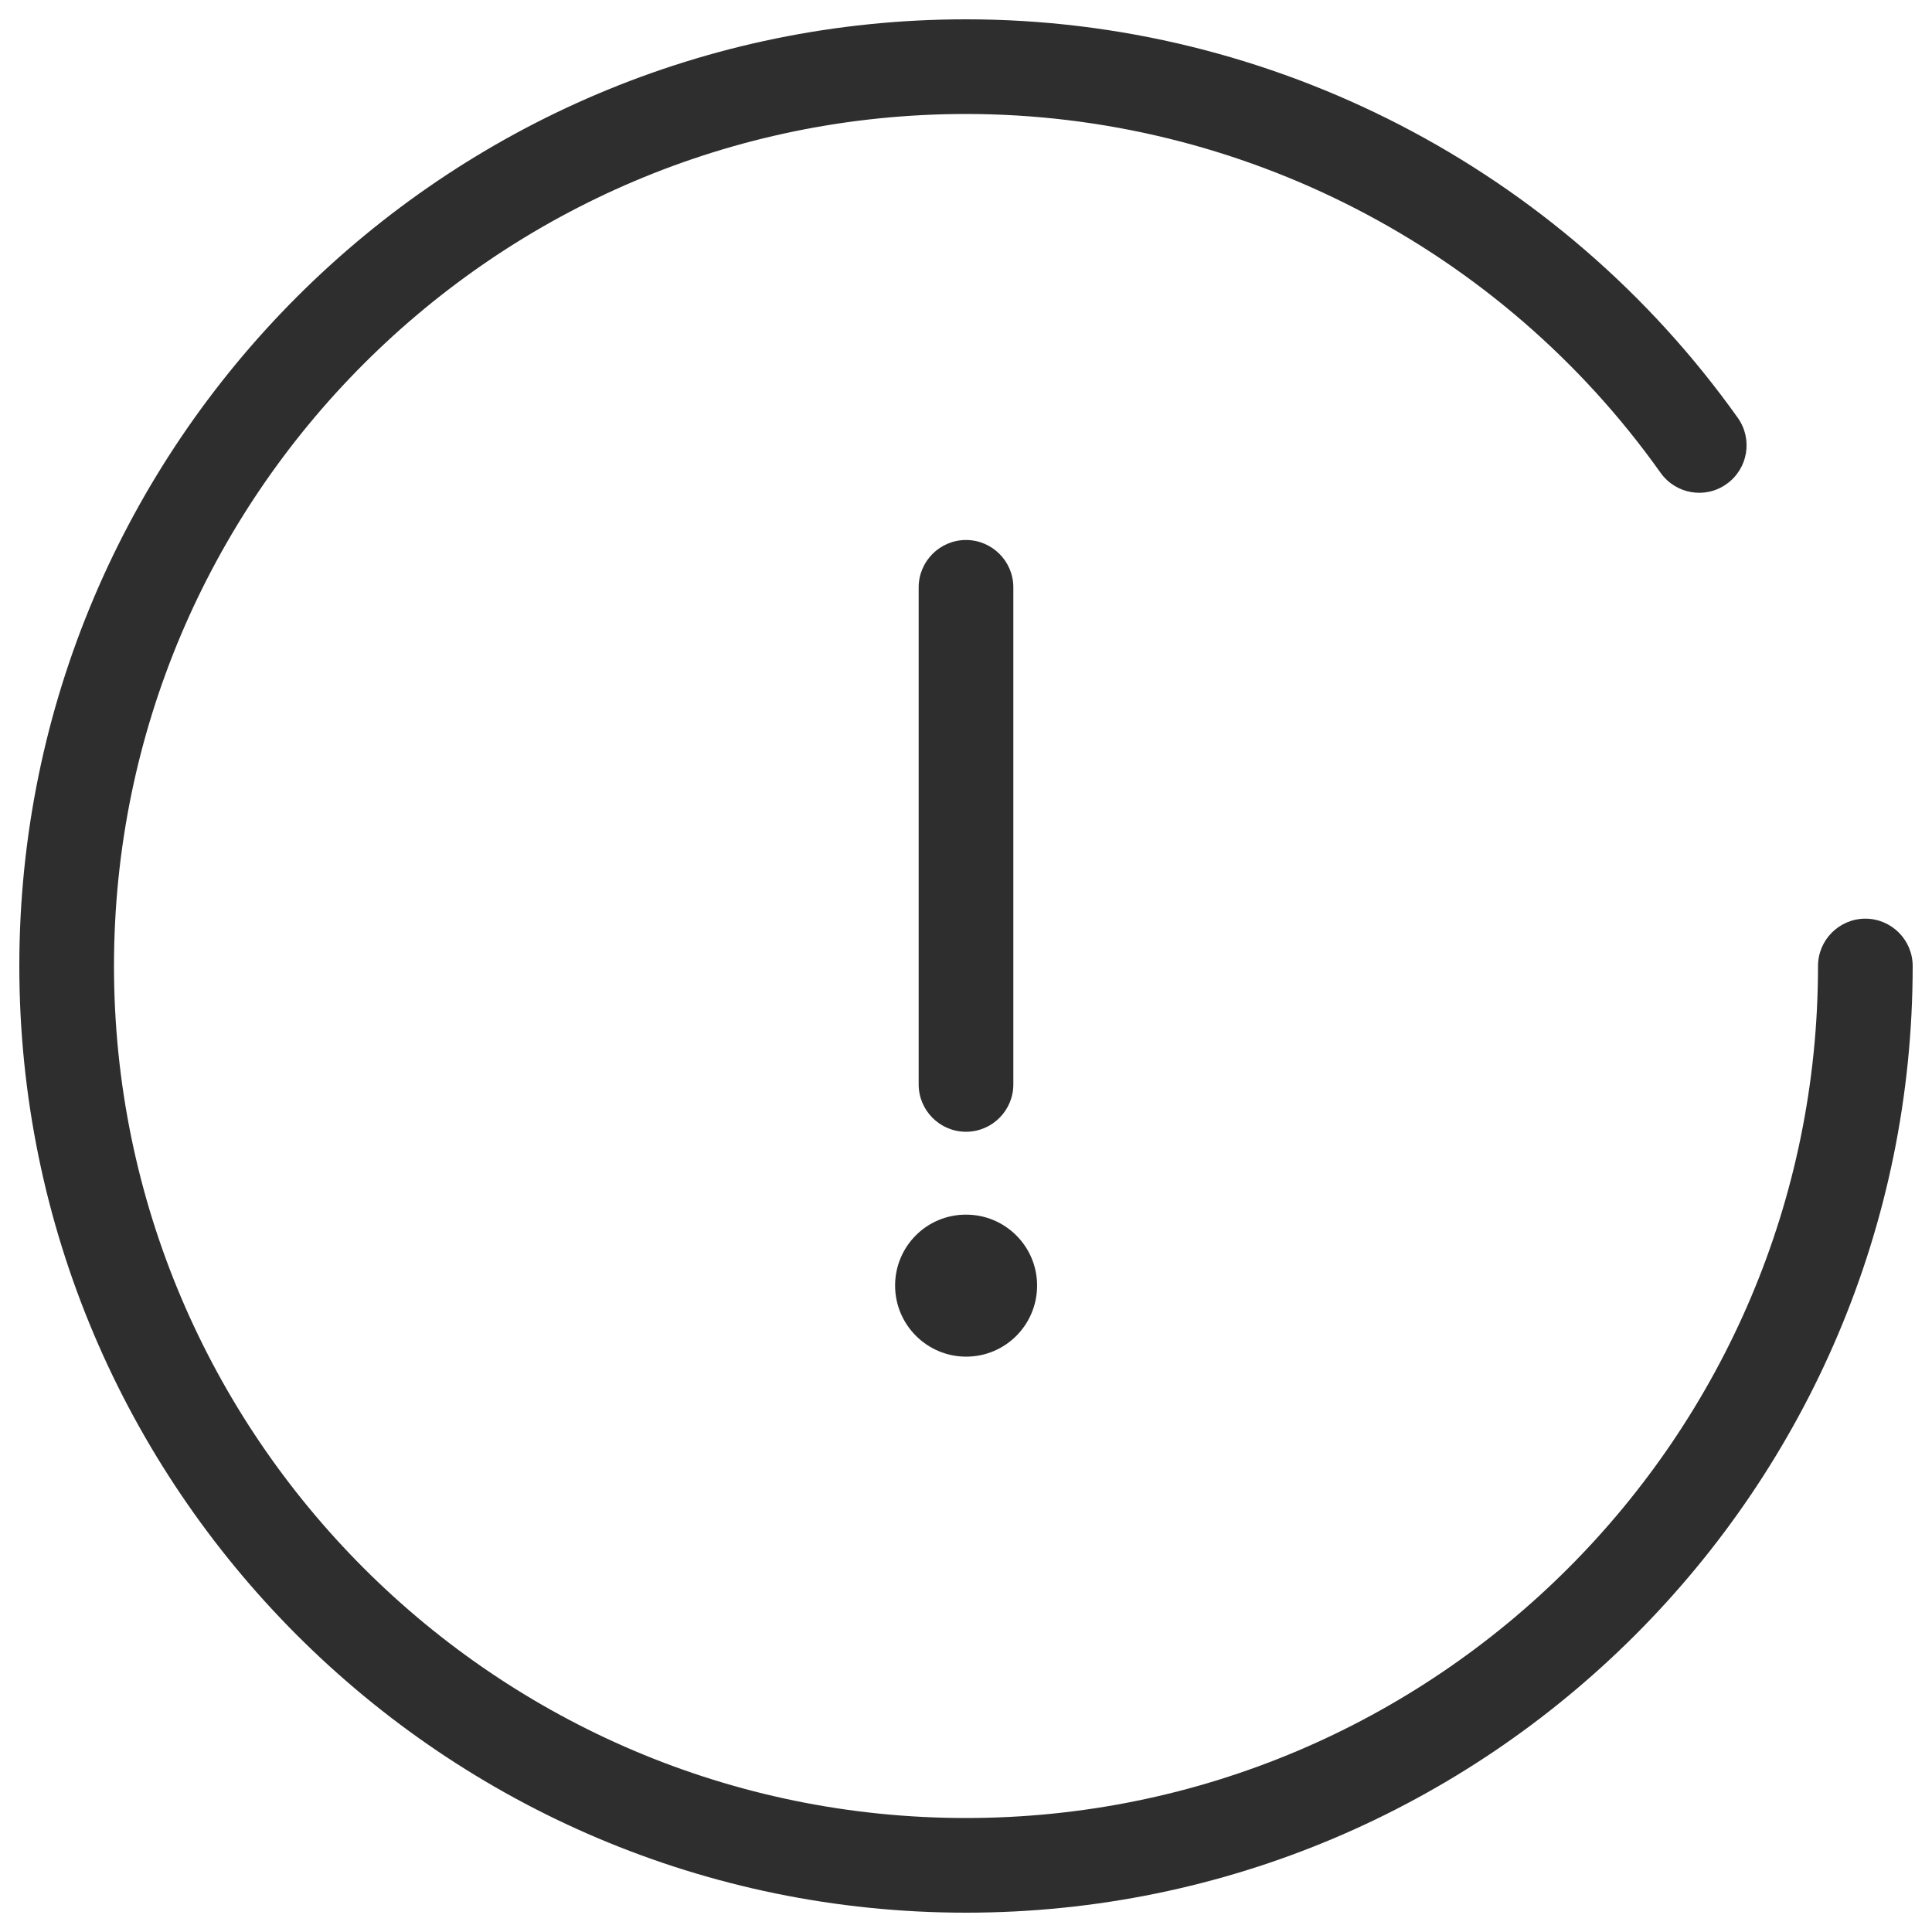 <?xml version="1.0" encoding="UTF-8"?> <svg xmlns="http://www.w3.org/2000/svg" width="1000" height="1000" viewBox="0 0 1000 1000" fill="none"> <path d="M463.3 665.4C463.3 685.7 479.8 702.2 500.1 702.2C520.4 702.2 536.8 685.7 536.8 665.4C536.8 645.1 520.3 628.7 500.1 628.7C479.7 628.6 463.3 645.1 463.3 665.4Z" fill="#2F2E2E"></path> <path d="M500 585.8C486.5 585.8 475.5 574.8 475.5 561.3V304C475.5 290.5 486.5 279.5 500 279.5C513.5 279.5 524.5 290.5 524.5 304V561.3C524.5 574.8 513.5 585.8 500 585.8Z" fill="#2F2E2E"></path> <path d="M500 990C229.8 990 10 770.2 10 500C10 229.8 229.8 10 500 10C658.3 10 807.6 87.1 899.5 216.3C907.3 227.3 904.8 242.6 893.7 250.5C882.7 258.4 867.4 255.8 859.5 244.7C776.9 128.4 642.5 59 500 59C256.8 59 59 256.8 59 500C59 743.2 256.8 941 500 941C743.2 941 941 743.2 941 500C941 486.5 952 475.5 965.5 475.5C979 475.5 990 486.5 990 500C990 770.2 770.2 990 500 990Z" fill="#2F2E2E"></path> </svg> 